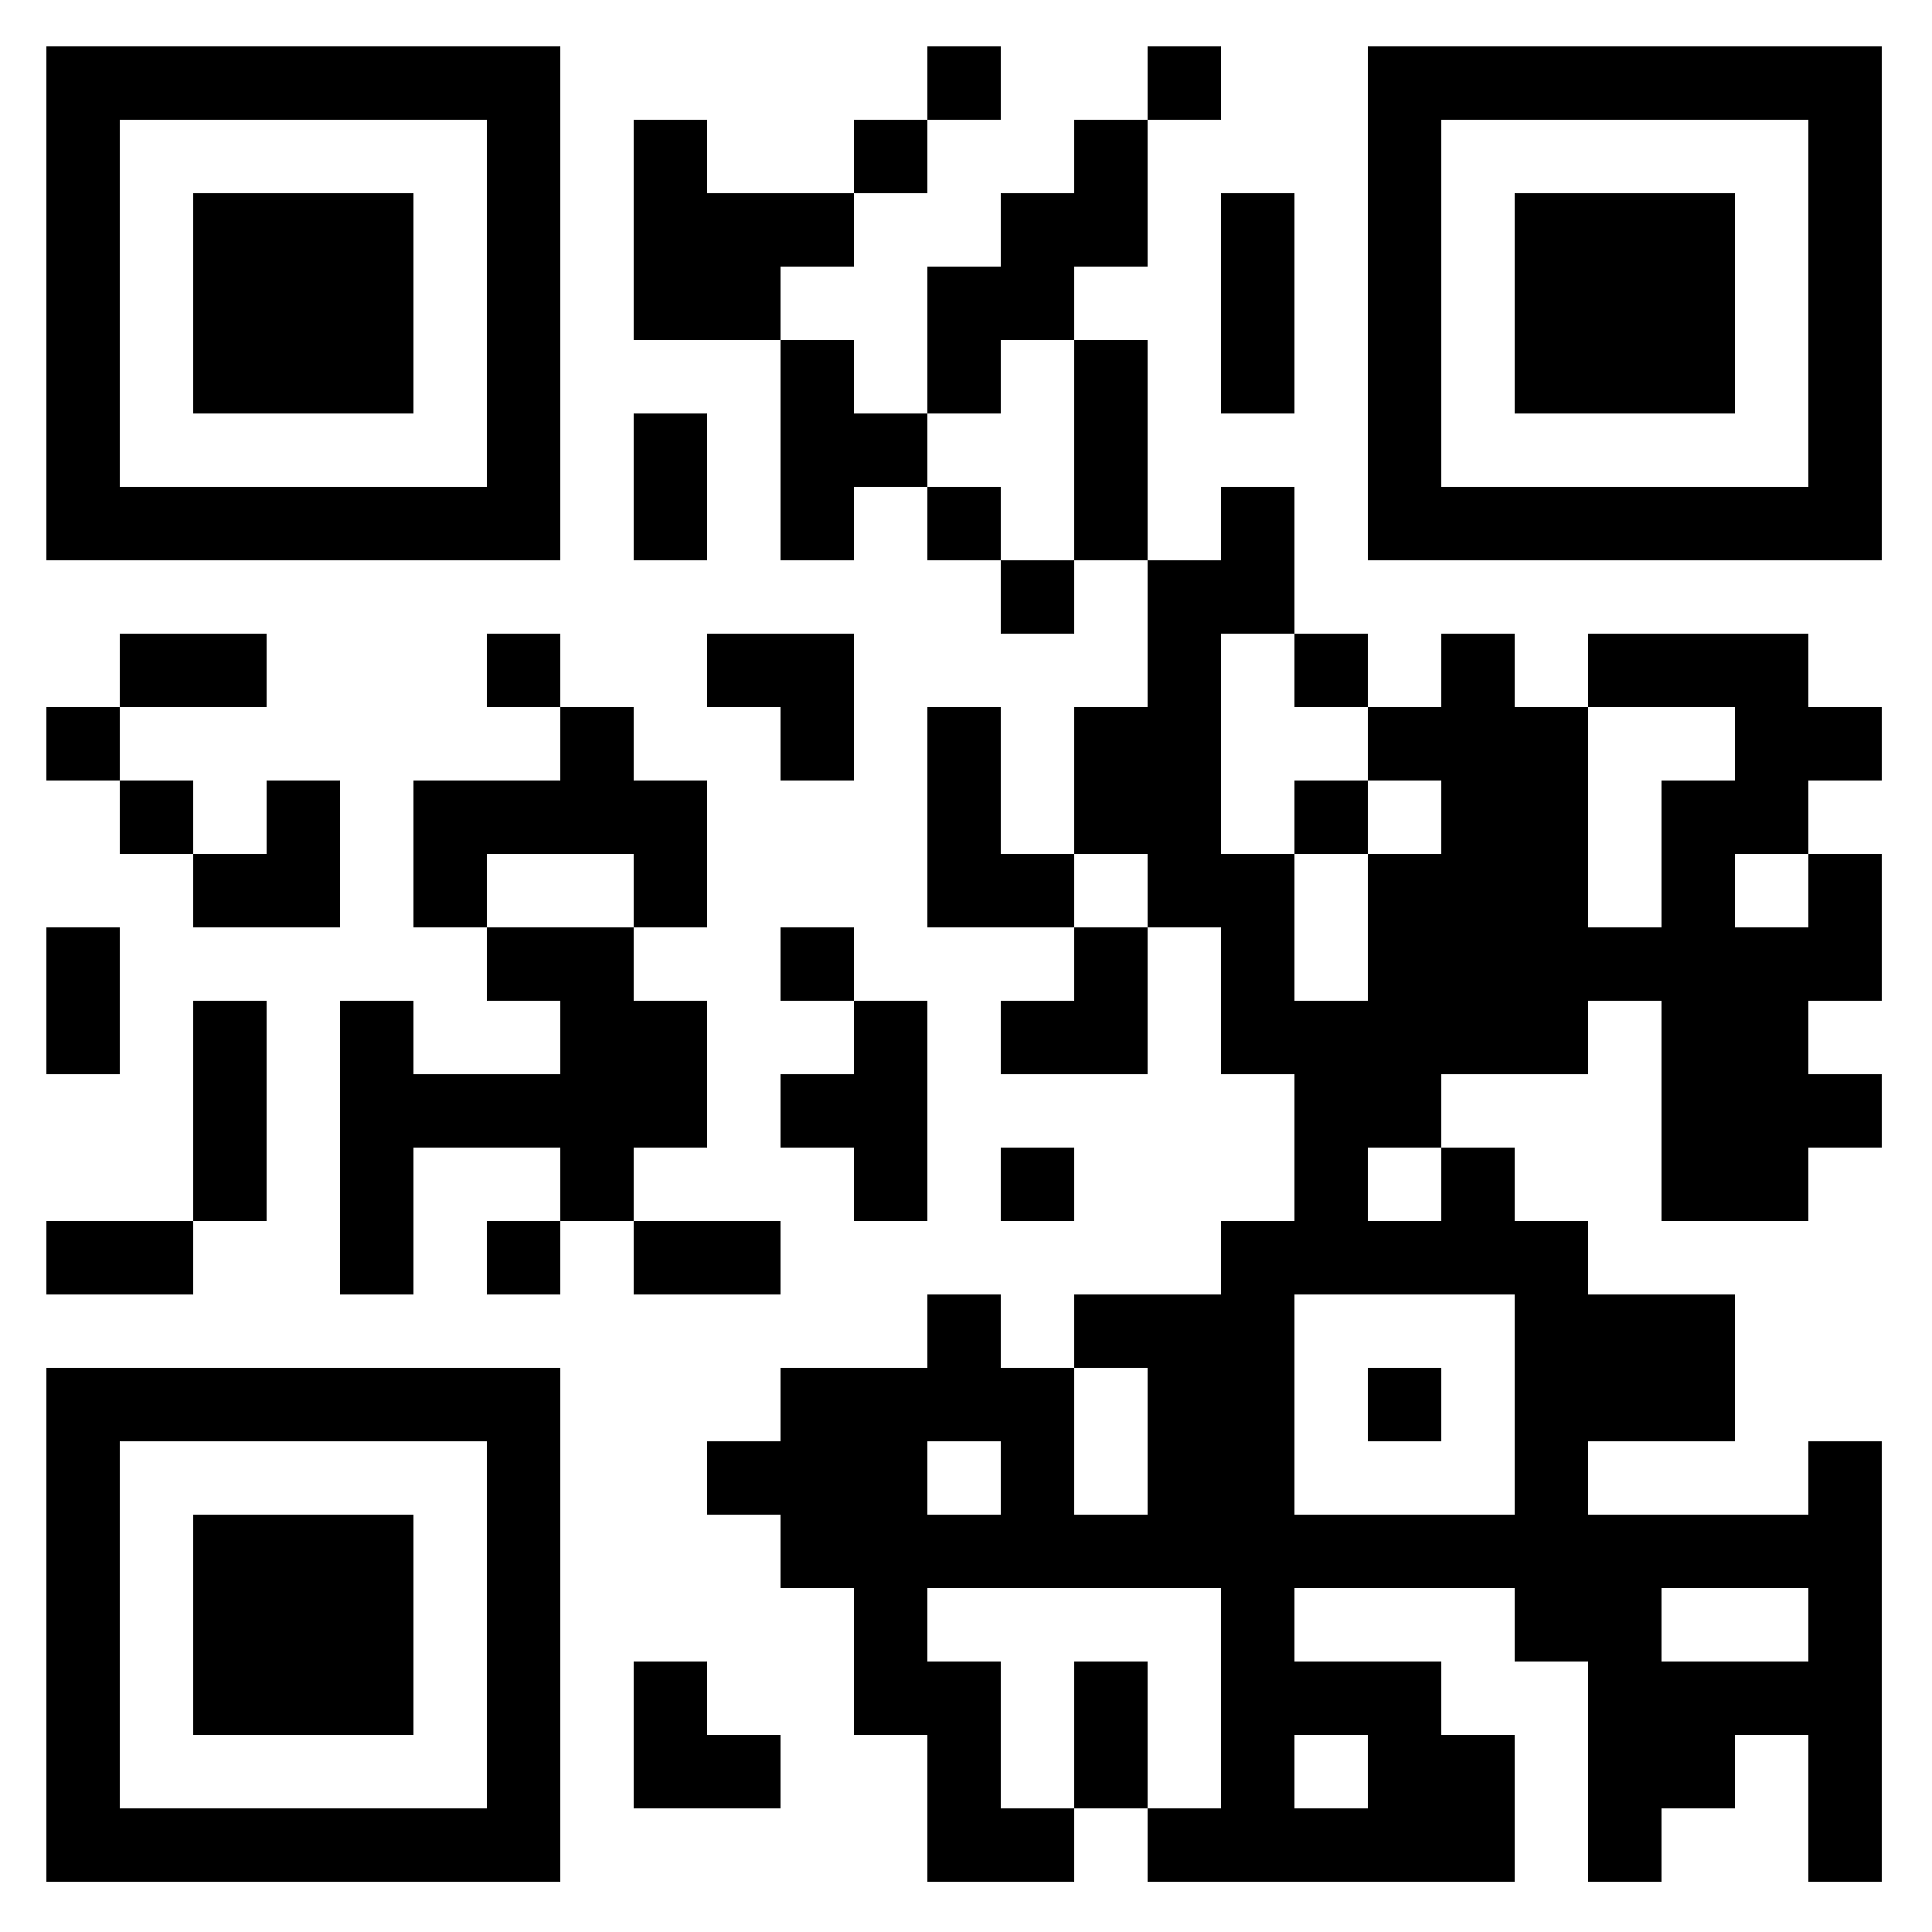 <?xml version="1.0" standalone="no"?><svg xmlns="http://www.w3.org/2000/svg" width="250" height="250" viewBox="0 0 500 500"><rect x="0" y="0" width="500" height="500" fill="#808080" stroke="none"/><defs><clipPath id="a"><path d="M12 183h19v19H12zM12 240h19v19H12zM12 259h19v19H12zM12 316h19v19H12zM31 164h19v19H31zM31 202h19v19H31zM31 316h19v19H31zM50 164h19v19H50zM50 221h19v19H50zM50 259h19v19H50zM50 278h19v19H50zM50 297h19v19H50zM69 202h19v19H69zM69 221h19v19H69zM88 259h19v19H88zM88 278h19v19H88zM88 297h19v19H88zM88 316h19v19H88zM107 202h19v19h-19zM107 221h19v19h-19zM107 278h19v19h-19zM126 164h19v19h-19zM126 202h19v19h-19zM126 240h19v19h-19zM126 278h19v19h-19zM126 316h19v19h-19zM145 183h19v19h-19zM145 202h19v19h-19zM145 240h19v19h-19zM145 259h19v19h-19zM145 278h19v19h-19zM145 297h19v19h-19zM164 31h19v19h-19zM164 50h19v19h-19zM164 69h19v19h-19zM164 107h19v19h-19zM164 126h19v19h-19zM164 202h19v19h-19zM164 221h19v19h-19zM164 259h19v19h-19zM164 278h19v19h-19zM164 316h19v19h-19zM164 430h19v19h-19zM164 449h19v19h-19zM183 50h19v19h-19zM183 69h19v19h-19zM183 164h19v19h-19zM183 316h19v19h-19zM183 373h19v19h-19zM183 449h19v19h-19zM202 50h19v19h-19zM202 88h19v19h-19zM202 107h19v19h-19zM202 126h19v19h-19zM202 164h19v19h-19zM202 183h19v19h-19zM202 240h19v19h-19zM202 278h19v19h-19zM202 354h19v19h-19zM202 373h19v19h-19zM202 392h19v19h-19zM221 31h19v19h-19zM221 107h19v19h-19zM221 259h19v19h-19zM221 278h19v19h-19zM221 297h19v19h-19zM221 354h19v19h-19zM221 373h19v19h-19zM221 392h19v19h-19zM221 411h19v19h-19zM221 430h19v19h-19zM240 12h19v19h-19zM240 69h19v19h-19zM240 88h19v19h-19zM240 126h19v19h-19zM240 183h19v19h-19zM240 202h19v19h-19zM240 221h19v19h-19zM240 335h19v19h-19zM240 354h19v19h-19zM240 392h19v19h-19zM240 430h19v19h-19zM240 449h19v19h-19zM240 468h19v19h-19zM259 50h19v19h-19zM259 69h19v19h-19zM259 145h19v19h-19zM259 221h19v19h-19zM259 259h19v19h-19zM259 297h19v19h-19zM259 354h19v19h-19zM259 373h19v19h-19zM259 392h19v19h-19zM259 468h19v19h-19zM278 31h19v19h-19zM278 50h19v19h-19zM278 88h19v19h-19zM278 107h19v19h-19zM278 126h19v19h-19zM278 183h19v19h-19zM278 202h19v19h-19zM278 240h19v19h-19zM278 259h19v19h-19zM278 335h19v19h-19zM278 392h19v19h-19zM278 430h19v19h-19zM278 449h19v19h-19zM297 12h19v19h-19zM297 145h19v19h-19zM297 164h19v19h-19zM297 183h19v19h-19zM297 202h19v19h-19zM297 221h19v19h-19zM297 335h19v19h-19zM297 354h19v19h-19zM297 373h19v19h-19zM297 392h19v19h-19zM297 468h19v19h-19zM316 50h19v19h-19zM316 69h19v19h-19zM316 88h19v19h-19zM316 126h19v19h-19zM316 145h19v19h-19zM316 221h19v19h-19zM316 240h19v19h-19zM316 259h19v19h-19zM316 316h19v19h-19zM316 335h19v19h-19zM316 354h19v19h-19zM316 373h19v19h-19zM316 392h19v19h-19zM316 411h19v19h-19zM316 430h19v19h-19zM316 449h19v19h-19zM316 468h19v19h-19zM335 164h19v19h-19zM335 202h19v19h-19zM335 259h19v19h-19zM335 278h19v19h-19zM335 297h19v19h-19zM335 316h19v19h-19zM335 392h19v19h-19zM335 430h19v19h-19zM335 468h19v19h-19zM354 183h19v19h-19zM354 221h19v19h-19zM354 240h19v19h-19zM354 259h19v19h-19zM354 278h19v19h-19zM354 316h19v19h-19zM354 354h19v19h-19zM354 392h19v19h-19zM354 430h19v19h-19zM354 449h19v19h-19zM354 468h19v19h-19zM373 164h19v19h-19zM373 183h19v19h-19zM373 202h19v19h-19zM373 221h19v19h-19zM373 240h19v19h-19zM373 259h19v19h-19zM373 297h19v19h-19zM373 316h19v19h-19zM373 392h19v19h-19zM373 449h19v19h-19zM373 468h19v19h-19zM392 183h19v19h-19zM392 202h19v19h-19zM392 221h19v19h-19zM392 240h19v19h-19zM392 259h19v19h-19zM392 316h19v19h-19zM392 335h19v19h-19zM392 354h19v19h-19zM392 373h19v19h-19zM392 392h19v19h-19zM392 411h19v19h-19zM411 164h19v19h-19zM411 240h19v19h-19zM411 335h19v19h-19zM411 354h19v19h-19zM411 392h19v19h-19zM411 411h19v19h-19zM411 430h19v19h-19zM411 449h19v19h-19zM411 468h19v19h-19zM430 164h19v19h-19zM430 202h19v19h-19zM430 221h19v19h-19zM430 240h19v19h-19zM430 259h19v19h-19zM430 278h19v19h-19zM430 297h19v19h-19zM430 335h19v19h-19zM430 354h19v19h-19zM430 392h19v19h-19zM430 430h19v19h-19zM430 449h19v19h-19zM449 164h19v19h-19zM449 183h19v19h-19zM449 202h19v19h-19zM449 240h19v19h-19zM449 259h19v19h-19zM449 278h19v19h-19zM449 297h19v19h-19zM449 392h19v19h-19zM449 430h19v19h-19zM468 183h19v19h-19zM468 221h19v19h-19zM468 240h19v19h-19zM468 278h19v19h-19zM468 373h19v19h-19zM468 392h19v19h-19zM468 411h19v19h-19zM468 430h19v19h-19zM468 449h19v19h-19zM468 468h19v19h-19z"/><path d="M12 12v133h133V12zm19 19h95v95H31z" clip-rule="evenodd"/><path d="M50 50h57v57H50z"/><path d="M487 12H354v133h133zm-19 19v95h-95V31z" clip-rule="evenodd"/><path d="M449 50v57h-57V50z"/><path d="M12 487h133V354H12zm19-19v-95h95v95z" clip-rule="evenodd"/><path d="M50 449v-57h57v57z"/></clipPath></defs><path fill="#fff" d="M0 0h500v500H0z" clip-path="url('#clip-path-background-color')"/><path d="M0 0h500v500H0z" clip-path="url('#a')"/></svg>